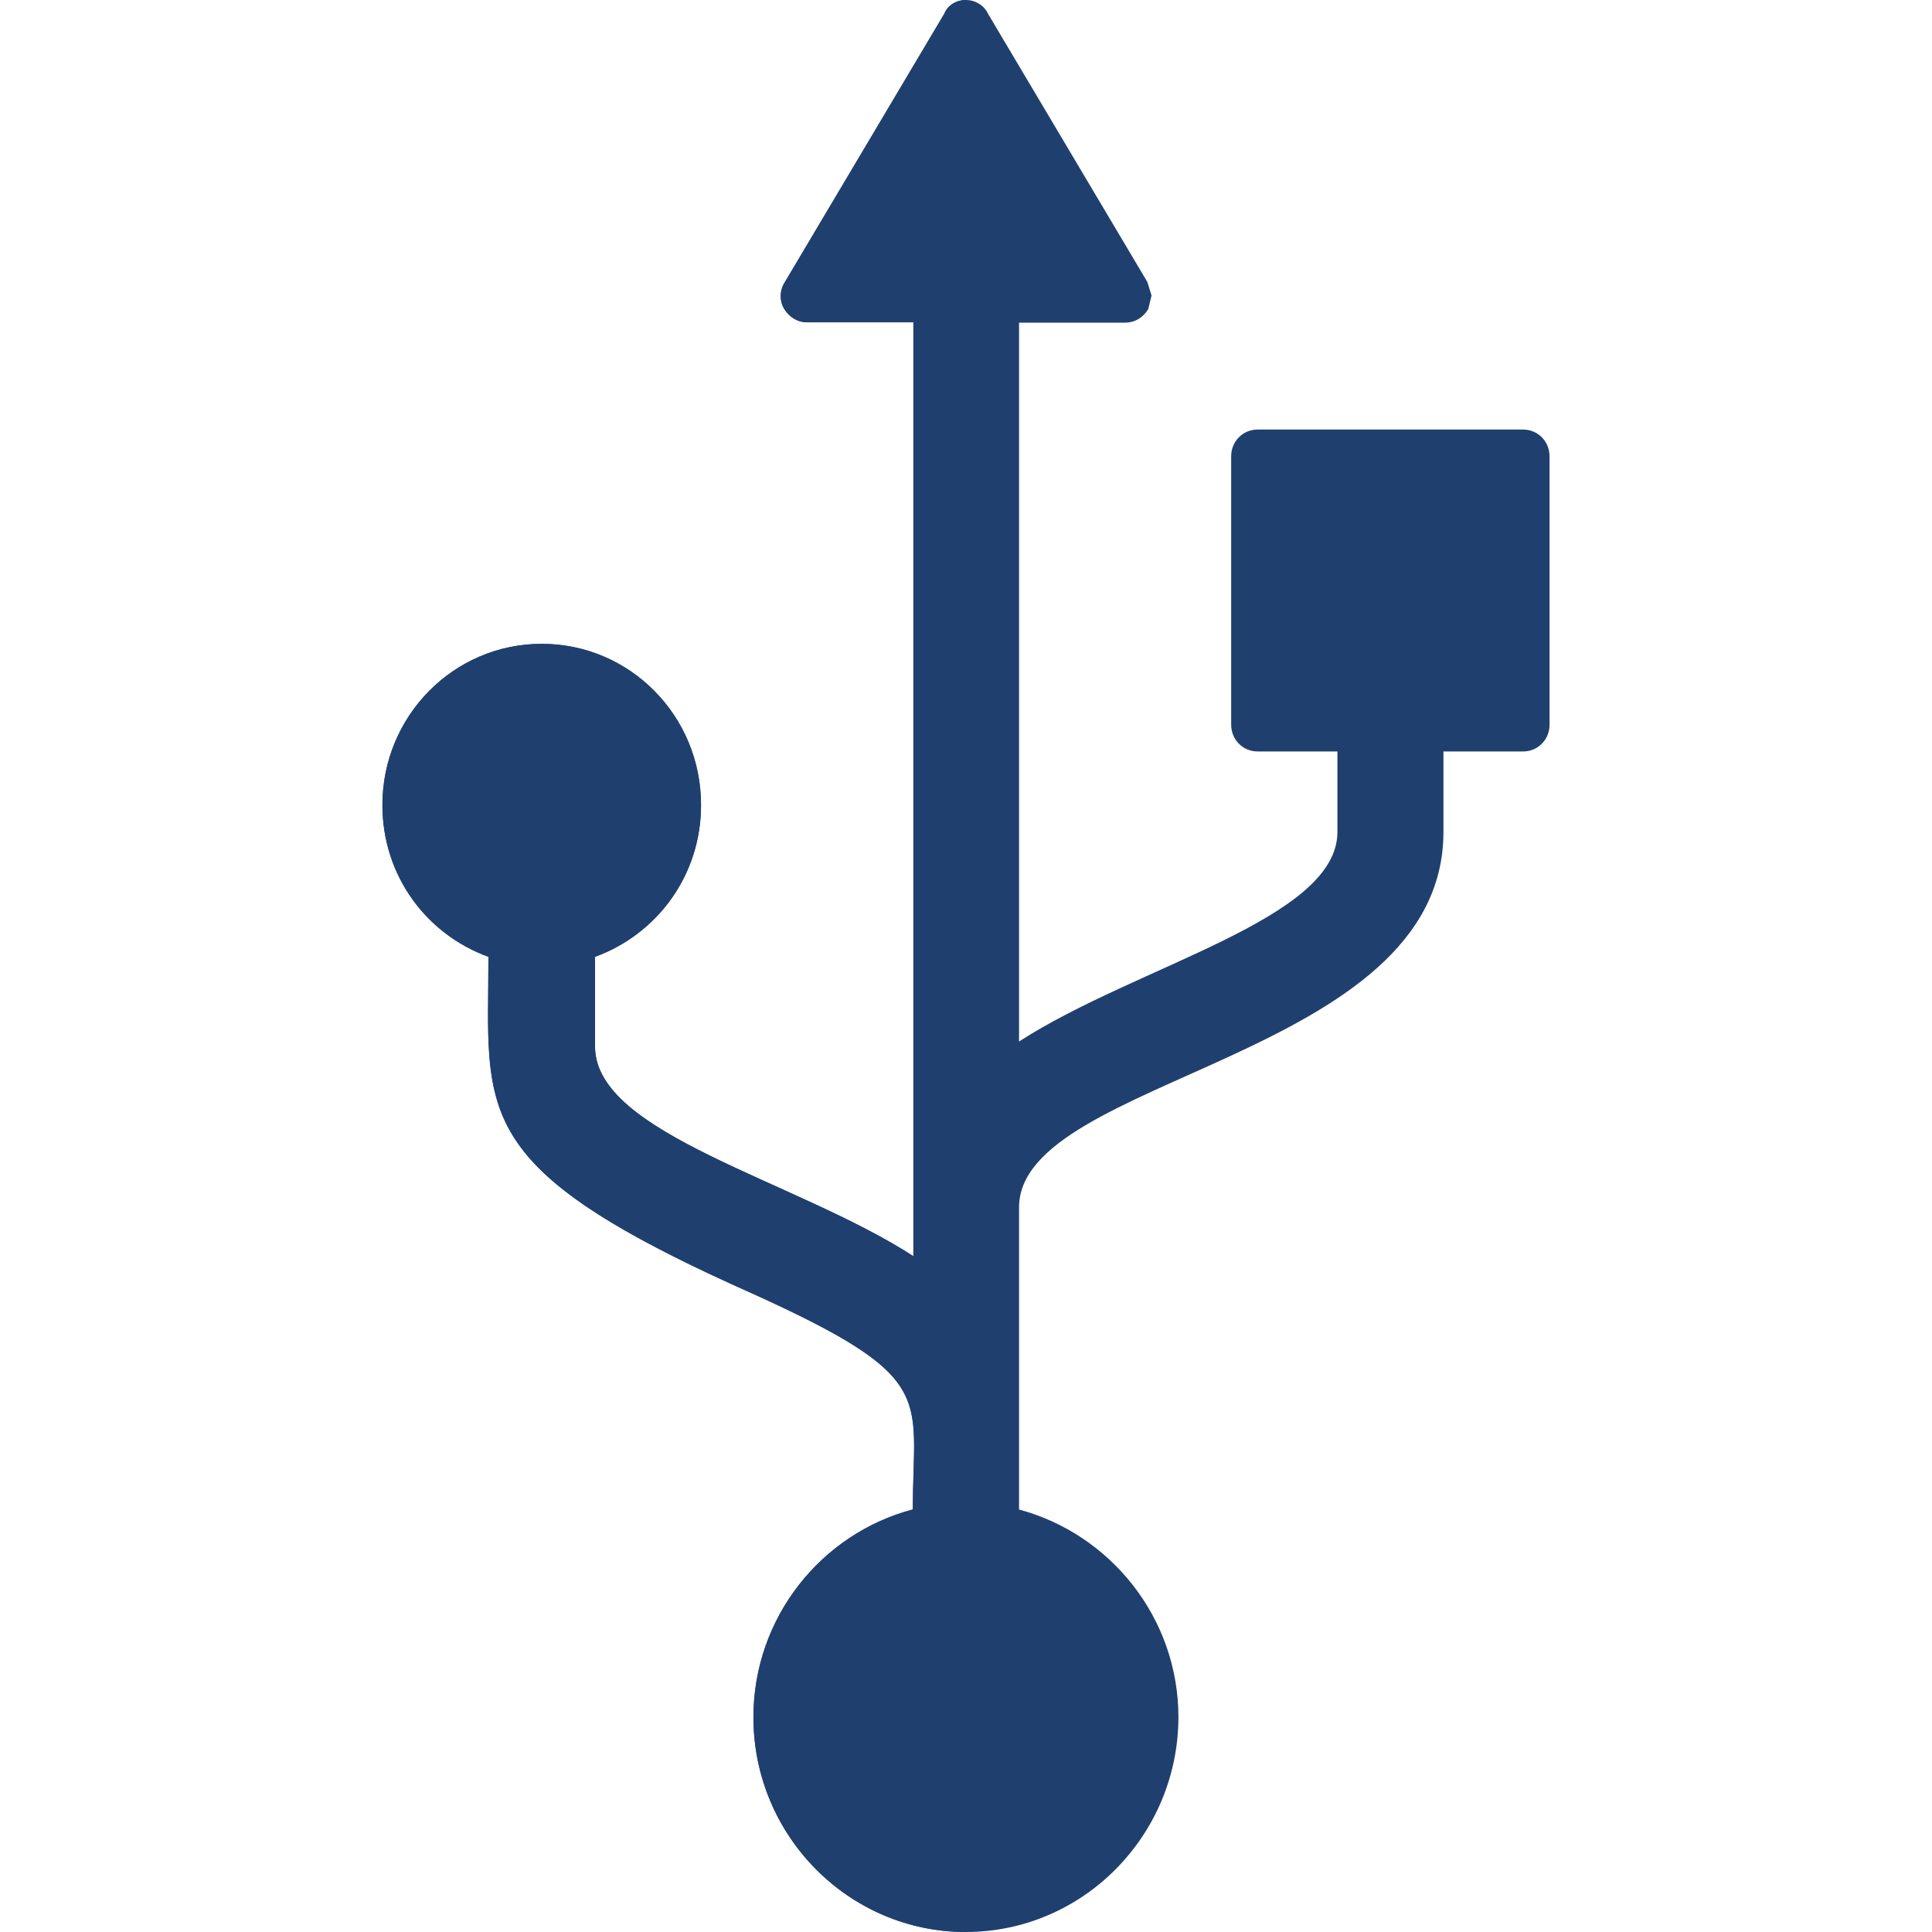 <?xml version="1.0" encoding="UTF-8"?>
<svg xmlns="http://www.w3.org/2000/svg" xmlns:xlink="http://www.w3.org/1999/xlink" version="1.1" x="0" y="0" width="24" height="24" viewBox="0, 0, 24, 24">
  <g id="Layer_1">
    <path d="M11.732,0.169 L9.752,3.502 C9.688,3.595 9.678,3.731 9.741,3.835 C9.803,3.939 9.908,4.004 10.029,4.004 L11.347,4.004 L11.347,15.605 C9.885,14.659 7.392,14.09 7.392,13.001 L7.392,11.886 C8.162,11.605 8.709,10.876 8.709,10 C8.709,8.892 7.825,7.998 6.73,7.998 C5.635,7.998 4.751,8.896 4.751,10 C4.751,10.876 5.295,11.605 6.068,11.886 C6.068,13.787 5.808,14.46 9.105,15.96 C11.691,17.109 11.34,17.288 11.34,18.751 C10.204,19.05 9.36,20.094 9.36,21.332 C9.359,22.803 10.544,24 11.998,24 C13.451,24 14.635,22.803 14.639,21.333 C14.639,20.095 13.791,19.055 12.659,18.752 L12.659,14.999 C12.659,13.369 17.931,13.155 17.931,10.334 L17.931,9.335 L18.92,9.335 C19.104,9.335 19.249,9.189 19.249,9.002 L19.249,5.669 C19.249,5.482 19.104,5.336 18.92,5.336 L15.623,5.336 C15.439,5.336 15.294,5.482 15.294,5.669 L15.294,9.002 C15.294,9.189 15.439,9.335 15.623,9.335 L16.614,9.335 L16.614,10.334 C16.614,11.422 14.124,11.991 12.659,12.938 L12.659,4.008 L13.976,4.008 C14.098,4.008 14.202,3.944 14.264,3.84 L14.305,3.671 L14.253,3.503 L12.273,0.17 C12.224,0.064 12.113,0 11.998,0 C11.883,0 11.772,0.064 11.732,0.169 L11.732,0.169 z" fill="#1F406F"></path>
    <path d="M4.75,10 C4.75,10.876 5.294,11.605 6.067,11.886 C6.067,12.145 6.062,12.381 6.062,12.599 C6.062,13.985 6.256,14.664 9.104,15.96 C11.137,16.863 11.355,17.167 11.355,17.967 C11.355,18.184 11.339,18.438 11.339,18.751 C10.203,19.05 9.359,20.094 9.359,21.332 C9.359,22.803 10.544,24 11.998,24 L11.998,24 C11.999,24 12,24 12,24 L12,0 C12,0 11.999,0 11.998,0 C11.883,0 11.772,0.064 11.731,0.169 L9.751,3.502 C9.717,3.553 9.698,3.616 9.698,3.679 C9.698,3.733 9.711,3.787 9.74,3.835 C9.802,3.939 9.907,4.004 10.028,4.004 L11.346,4.004 L11.346,15.605 C9.884,14.659 7.391,14.09 7.391,13.001 L7.391,11.886 C8.161,11.605 8.708,10.876 8.708,10 C8.708,8.892 7.824,7.998 6.729,7.998 C5.634,7.998 4.75,8.896 4.75,10 L4.75,10 z" fill="#1F406F"></path>
  </g>
</svg>
